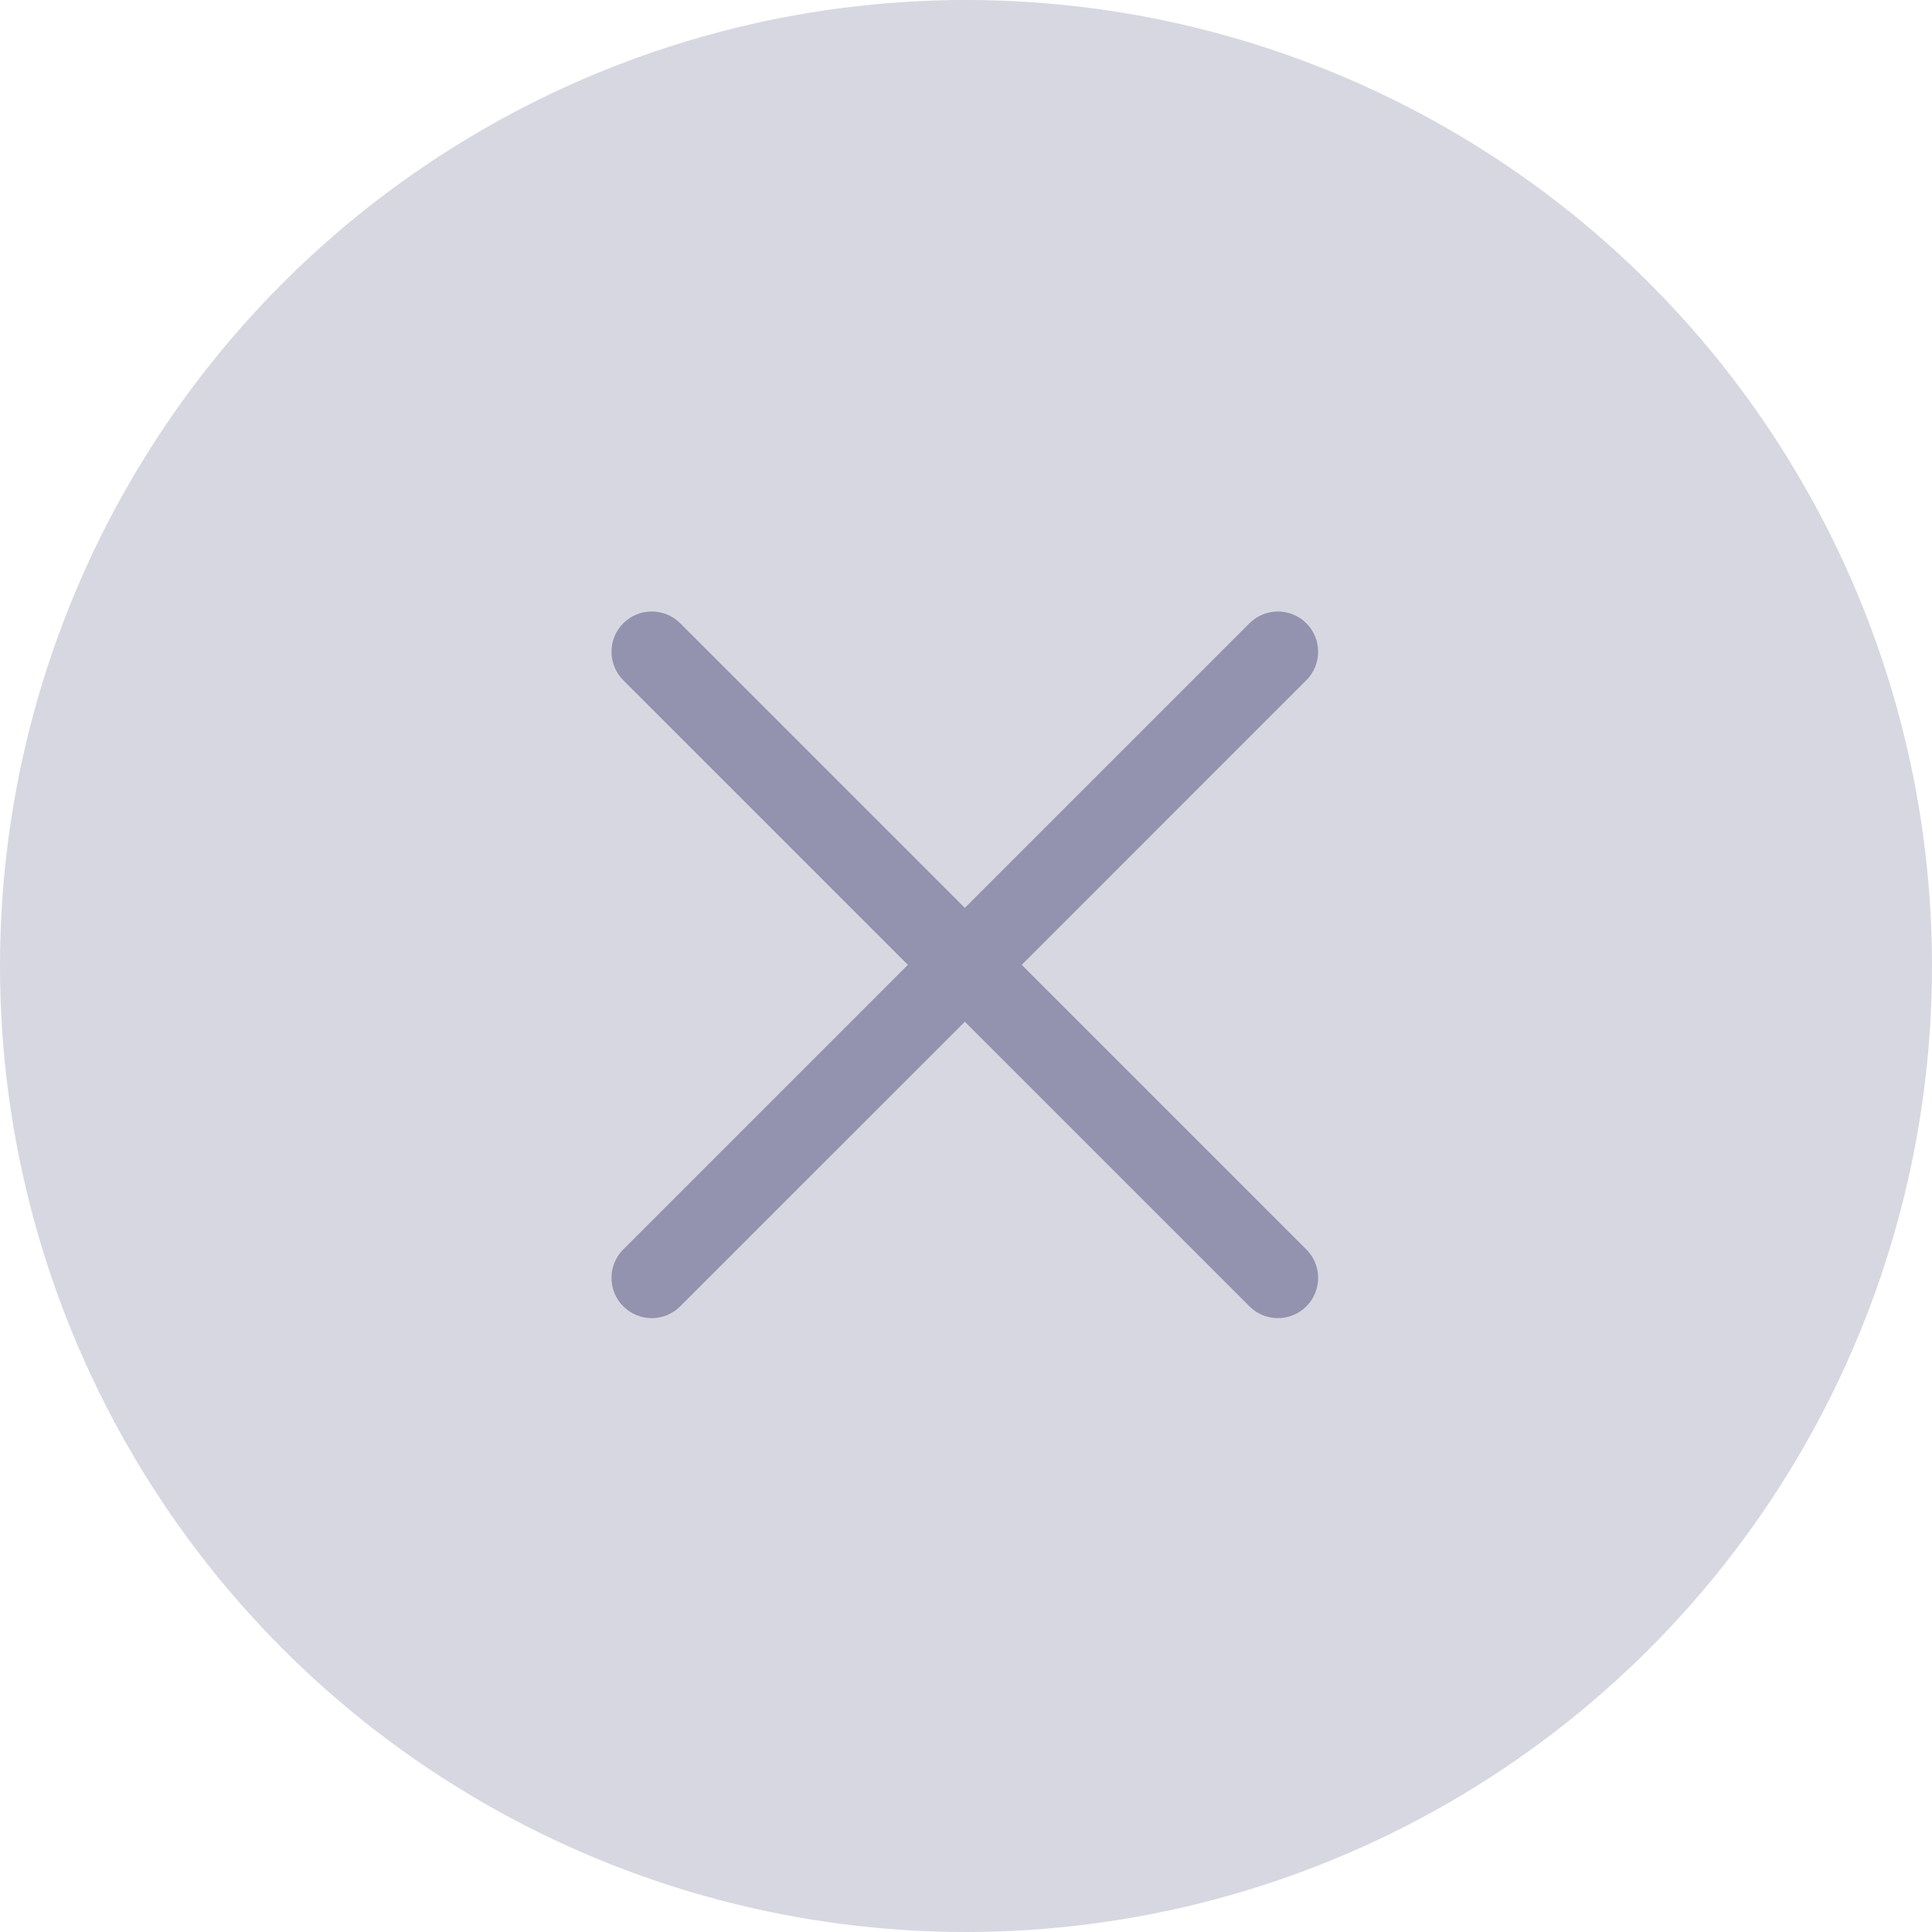 <svg width="48" height="48" viewBox="0 0 48 48" fill="none" xmlns="http://www.w3.org/2000/svg">
<circle cx="24" cy="24" r="24" fill="#020044" fill-opacity="0.16"/>
<path fill-rule="evenodd" clip-rule="evenodd" d="M32.456 16.899C32.846 16.509 32.846 15.876 32.456 15.485C32.065 15.095 31.432 15.095 31.042 15.485L23.971 22.556L16.9 15.485C16.509 15.095 15.876 15.095 15.485 15.485C15.095 15.876 15.095 16.509 15.485 16.9L22.556 23.971L15.485 31.042C15.095 31.432 15.095 32.065 15.485 32.456C15.876 32.846 16.509 32.846 16.899 32.456L23.971 25.385L31.042 32.456C31.432 32.846 32.065 32.846 32.456 32.456C32.846 32.065 32.846 31.432 32.456 31.042L25.385 23.971L32.456 16.899Z" fill="#020044" fill-opacity="0.32"/>
</svg>
